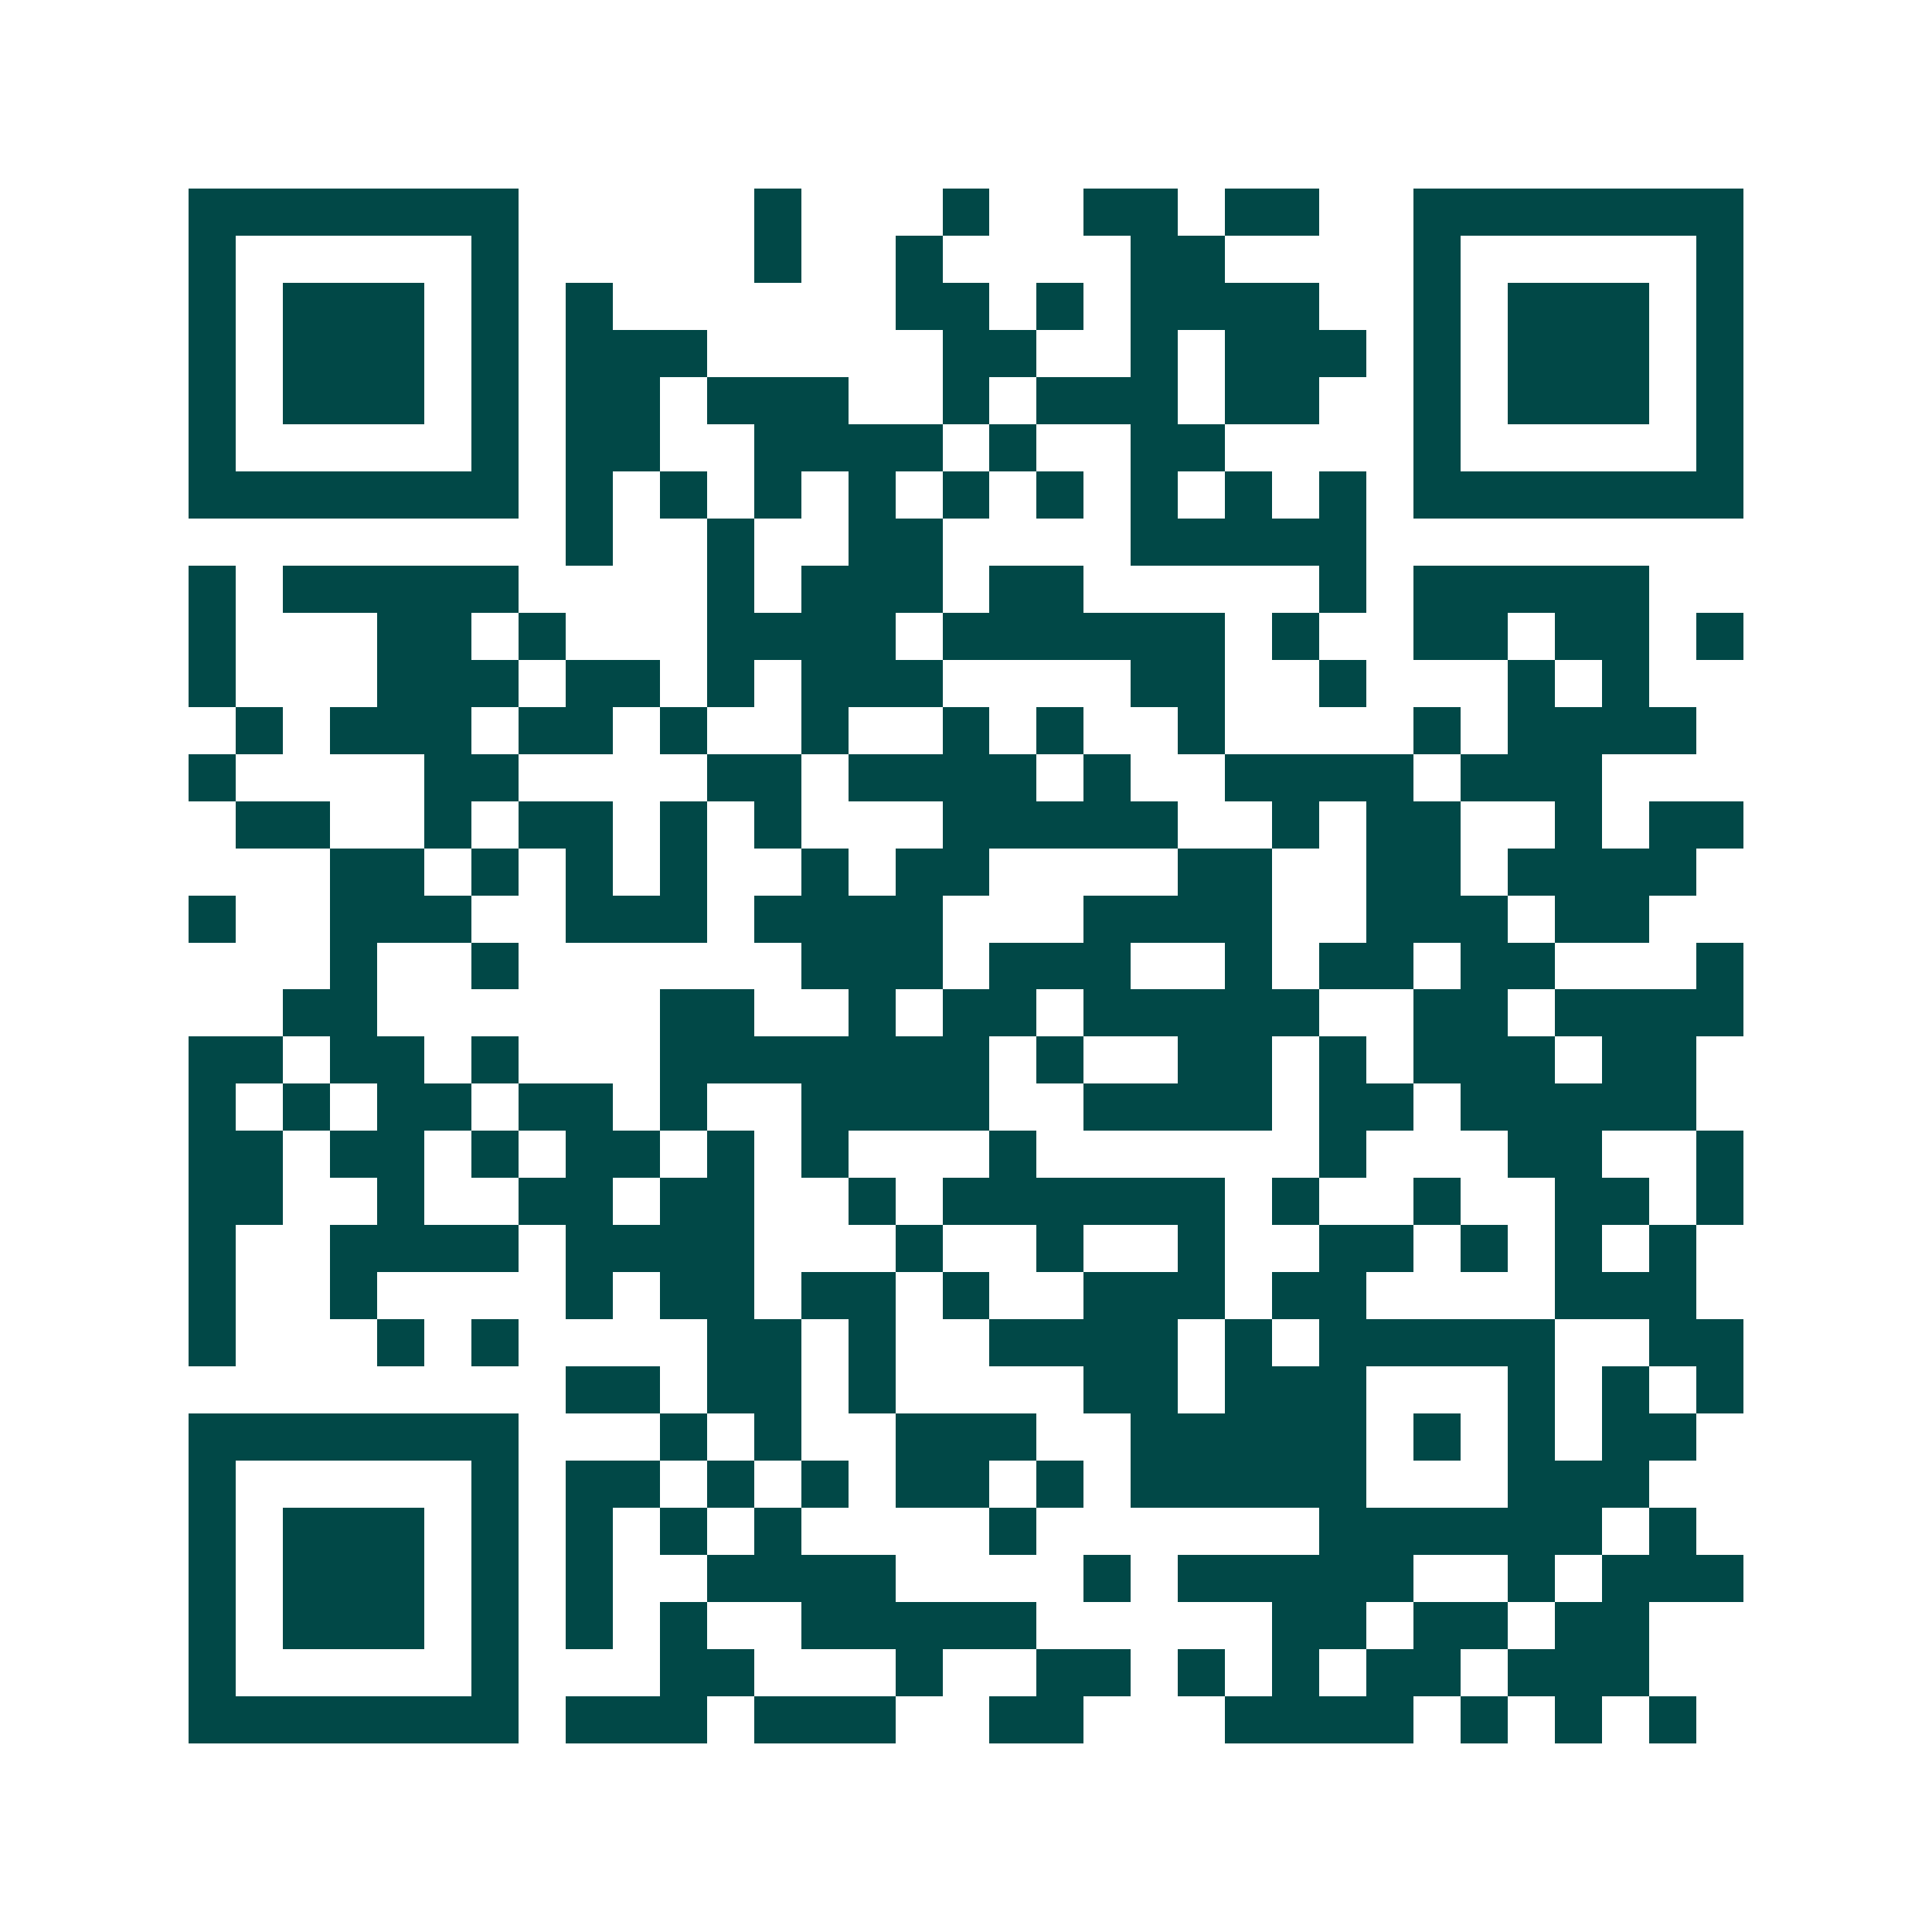 <svg xmlns="http://www.w3.org/2000/svg" width="200" height="200" viewBox="0 0 41 41" shape-rendering="crispEdges"><path fill="#ffffff" d="M0 0h41v41H0z"/><path stroke="#014847" d="M4 4.5h7m5 0h1m3 0h1m2 0h2m1 0h2m2 0h7M4 5.5h1m5 0h1m5 0h1m2 0h1m4 0h2m4 0h1m5 0h1M4 6.5h1m1 0h3m1 0h1m1 0h1m6 0h2m1 0h1m1 0h4m2 0h1m1 0h3m1 0h1M4 7.5h1m1 0h3m1 0h1m1 0h3m5 0h2m2 0h1m1 0h3m1 0h1m1 0h3m1 0h1M4 8.5h1m1 0h3m1 0h1m1 0h2m1 0h3m2 0h1m1 0h3m1 0h2m2 0h1m1 0h3m1 0h1M4 9.5h1m5 0h1m1 0h2m2 0h4m1 0h1m2 0h2m4 0h1m5 0h1M4 10.5h7m1 0h1m1 0h1m1 0h1m1 0h1m1 0h1m1 0h1m1 0h1m1 0h1m1 0h1m1 0h7M12 11.5h1m2 0h1m2 0h2m4 0h5M4 12.5h1m1 0h5m4 0h1m1 0h3m1 0h2m5 0h1m1 0h5M4 13.5h1m3 0h2m1 0h1m3 0h4m1 0h6m1 0h1m2 0h2m1 0h2m1 0h1M4 14.5h1m3 0h3m1 0h2m1 0h1m1 0h3m4 0h2m2 0h1m3 0h1m1 0h1M5 15.5h1m1 0h3m1 0h2m1 0h1m2 0h1m2 0h1m1 0h1m2 0h1m4 0h1m1 0h4M4 16.5h1m4 0h2m4 0h2m1 0h4m1 0h1m2 0h4m1 0h3M5 17.5h2m2 0h1m1 0h2m1 0h1m1 0h1m3 0h5m2 0h1m1 0h2m2 0h1m1 0h2M7 18.5h2m1 0h1m1 0h1m1 0h1m2 0h1m1 0h2m4 0h2m2 0h2m1 0h4M4 19.5h1m2 0h3m2 0h3m1 0h4m3 0h4m2 0h3m1 0h2M7 20.5h1m2 0h1m6 0h3m1 0h3m2 0h1m1 0h2m1 0h2m3 0h1M6 21.5h2m6 0h2m2 0h1m1 0h2m1 0h5m2 0h2m1 0h4M4 22.5h2m1 0h2m1 0h1m3 0h7m1 0h1m2 0h2m1 0h1m1 0h3m1 0h2M4 23.5h1m1 0h1m1 0h2m1 0h2m1 0h1m2 0h4m2 0h4m1 0h2m1 0h5M4 24.5h2m1 0h2m1 0h1m1 0h2m1 0h1m1 0h1m3 0h1m6 0h1m3 0h2m2 0h1M4 25.5h2m2 0h1m2 0h2m1 0h2m2 0h1m1 0h6m1 0h1m2 0h1m2 0h2m1 0h1M4 26.5h1m2 0h4m1 0h4m3 0h1m2 0h1m2 0h1m2 0h2m1 0h1m1 0h1m1 0h1M4 27.5h1m2 0h1m4 0h1m1 0h2m1 0h2m1 0h1m2 0h3m1 0h2m4 0h3M4 28.5h1m3 0h1m1 0h1m4 0h2m1 0h1m2 0h4m1 0h1m1 0h5m2 0h2M12 29.5h2m1 0h2m1 0h1m4 0h2m1 0h3m3 0h1m1 0h1m1 0h1M4 30.5h7m3 0h1m1 0h1m2 0h3m2 0h5m1 0h1m1 0h1m1 0h2M4 31.5h1m5 0h1m1 0h2m1 0h1m1 0h1m1 0h2m1 0h1m1 0h5m3 0h3M4 32.5h1m1 0h3m1 0h1m1 0h1m1 0h1m1 0h1m4 0h1m6 0h6m1 0h1M4 33.5h1m1 0h3m1 0h1m1 0h1m2 0h4m4 0h1m1 0h5m2 0h1m1 0h3M4 34.5h1m1 0h3m1 0h1m1 0h1m1 0h1m2 0h5m5 0h2m1 0h2m1 0h2M4 35.5h1m5 0h1m3 0h2m3 0h1m2 0h2m1 0h1m1 0h1m1 0h2m1 0h3M4 36.5h7m1 0h3m1 0h3m2 0h2m3 0h4m1 0h1m1 0h1m1 0h1"/></svg>
